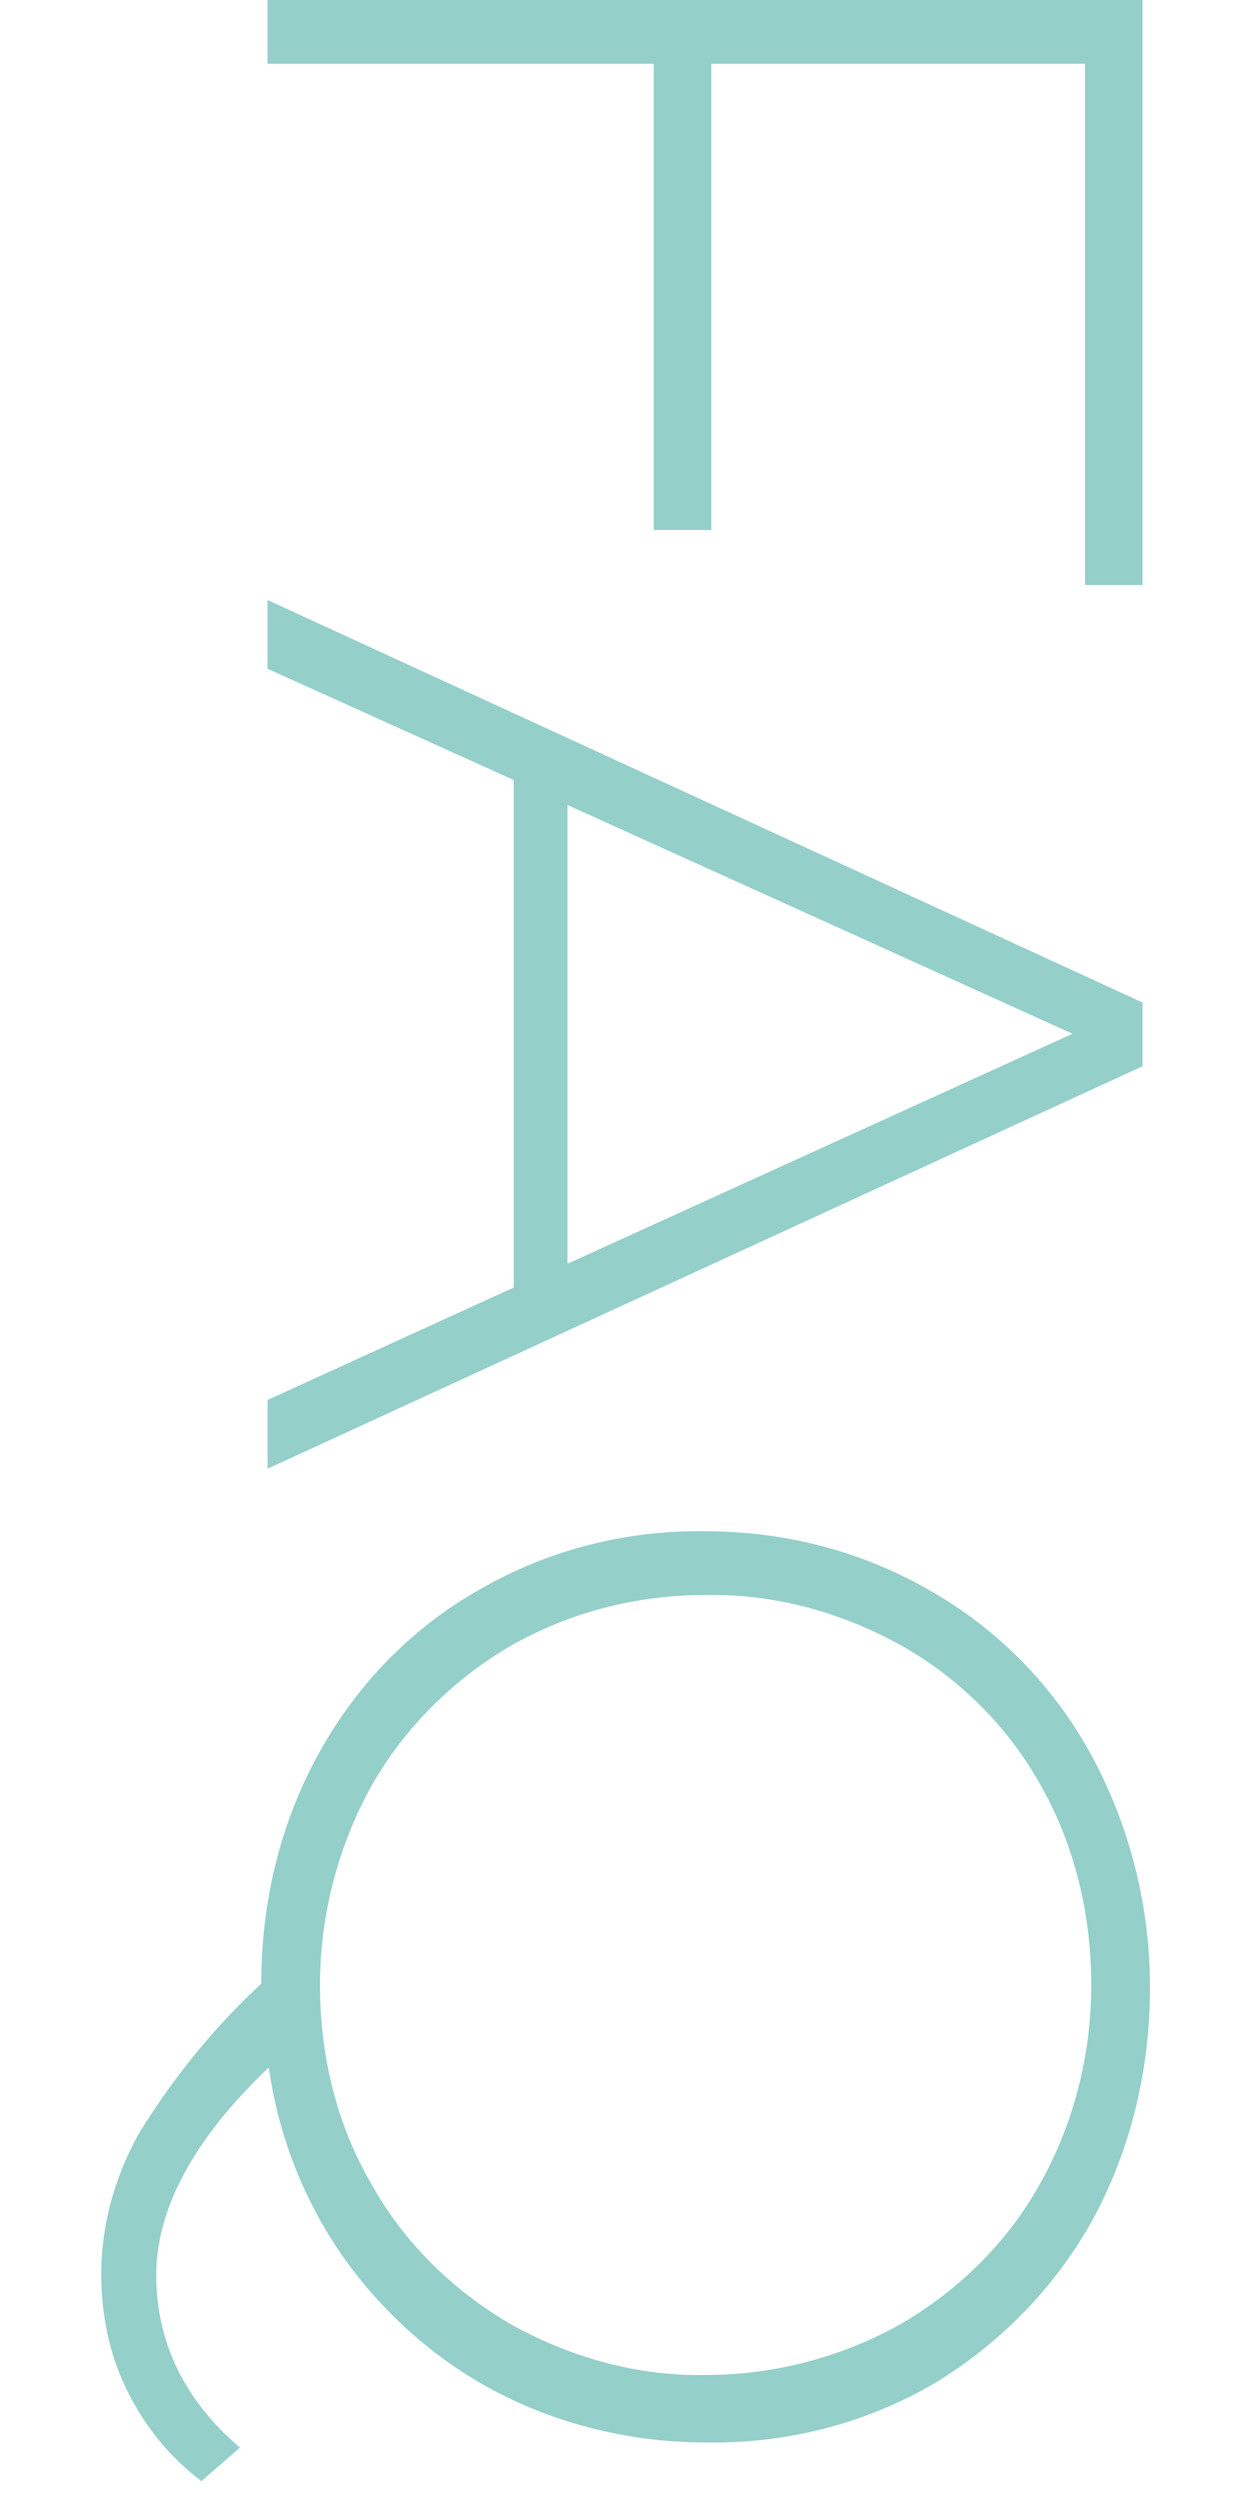 <?xml version="1.0" encoding="UTF-8"?>
<svg id="_レイヤー_1" data-name="レイヤー 1" xmlns="http://www.w3.org/2000/svg" version="1.1" viewBox="0 0 100 200">
  <defs>
    <style>
      .cls-1 {
        fill: #94cfca;
        stroke-width: 0px;
      }
    </style>
  </defs>
  <path id="_パス_457" data-name="パス 457" class="cls-1" d="M86.8,5.1h-29.9v37.3h-4.6V5.1h-30.9V0h70v46.8h-4.6V5.1ZM41.1,103v-40.6l-19.7-8.9v-5.5l70,32.2v5.1L21.4,117.5v-5.5l19.7-9ZM45.4,101.1l40.4-18.4-40.4-18.3v36.7ZM16,198.4c-2.5-1.9-4.5-4.4-5.9-7.3-1.4-2.9-2-6-2-9.2,0-3.9,1.1-7.8,3-11.2,2.7-4.4,6-8.5,9.8-12,0-6.5,1.5-12.9,4.7-18.6,3-5.4,7.4-9.9,12.7-12.9,5.5-3.2,11.8-4.8,18.1-4.7,6.4,0,12.6,1.6,18.1,4.8,5.4,3.1,9.8,7.6,12.8,13.1,3.1,5.7,4.7,12.1,4.7,18.6,0,6.5-1.5,12.9-4.6,18.6-3,5.4-7.4,9.9-12.7,13.1-5.5,3.2-11.8,4.8-18.2,4.7-5.7,0-11.4-1.3-16.5-3.9-4.9-2.5-9.1-6.2-12.3-10.6-3.3-4.6-5.4-9.9-6.2-15.5-6,5.7-9,11.3-9,16.6s2.2,10,6.7,13.8l-3.1,2.7ZM56.4,127.6c-5.5,0-10.9,1.4-15.6,4.1-4.6,2.7-8.5,6.6-11.1,11.2-2.7,4.9-4.1,10.4-4.1,15.9,0,5.6,1.3,11.1,4.1,15.9,2.6,4.7,6.5,8.5,11.1,11.2,4.8,2.7,10.2,4.2,15.6,4.1,5.5,0,10.9-1.4,15.7-4.1,4.6-2.7,8.5-6.5,11.1-11.2,2.7-4.8,4.1-10.3,4.1-15.9,0-5.6-1.3-11.1-4-15.9-2.6-4.7-6.5-8.6-11.1-11.2-4.8-2.7-10.2-4.2-15.7-4.1Z"/>
</svg>